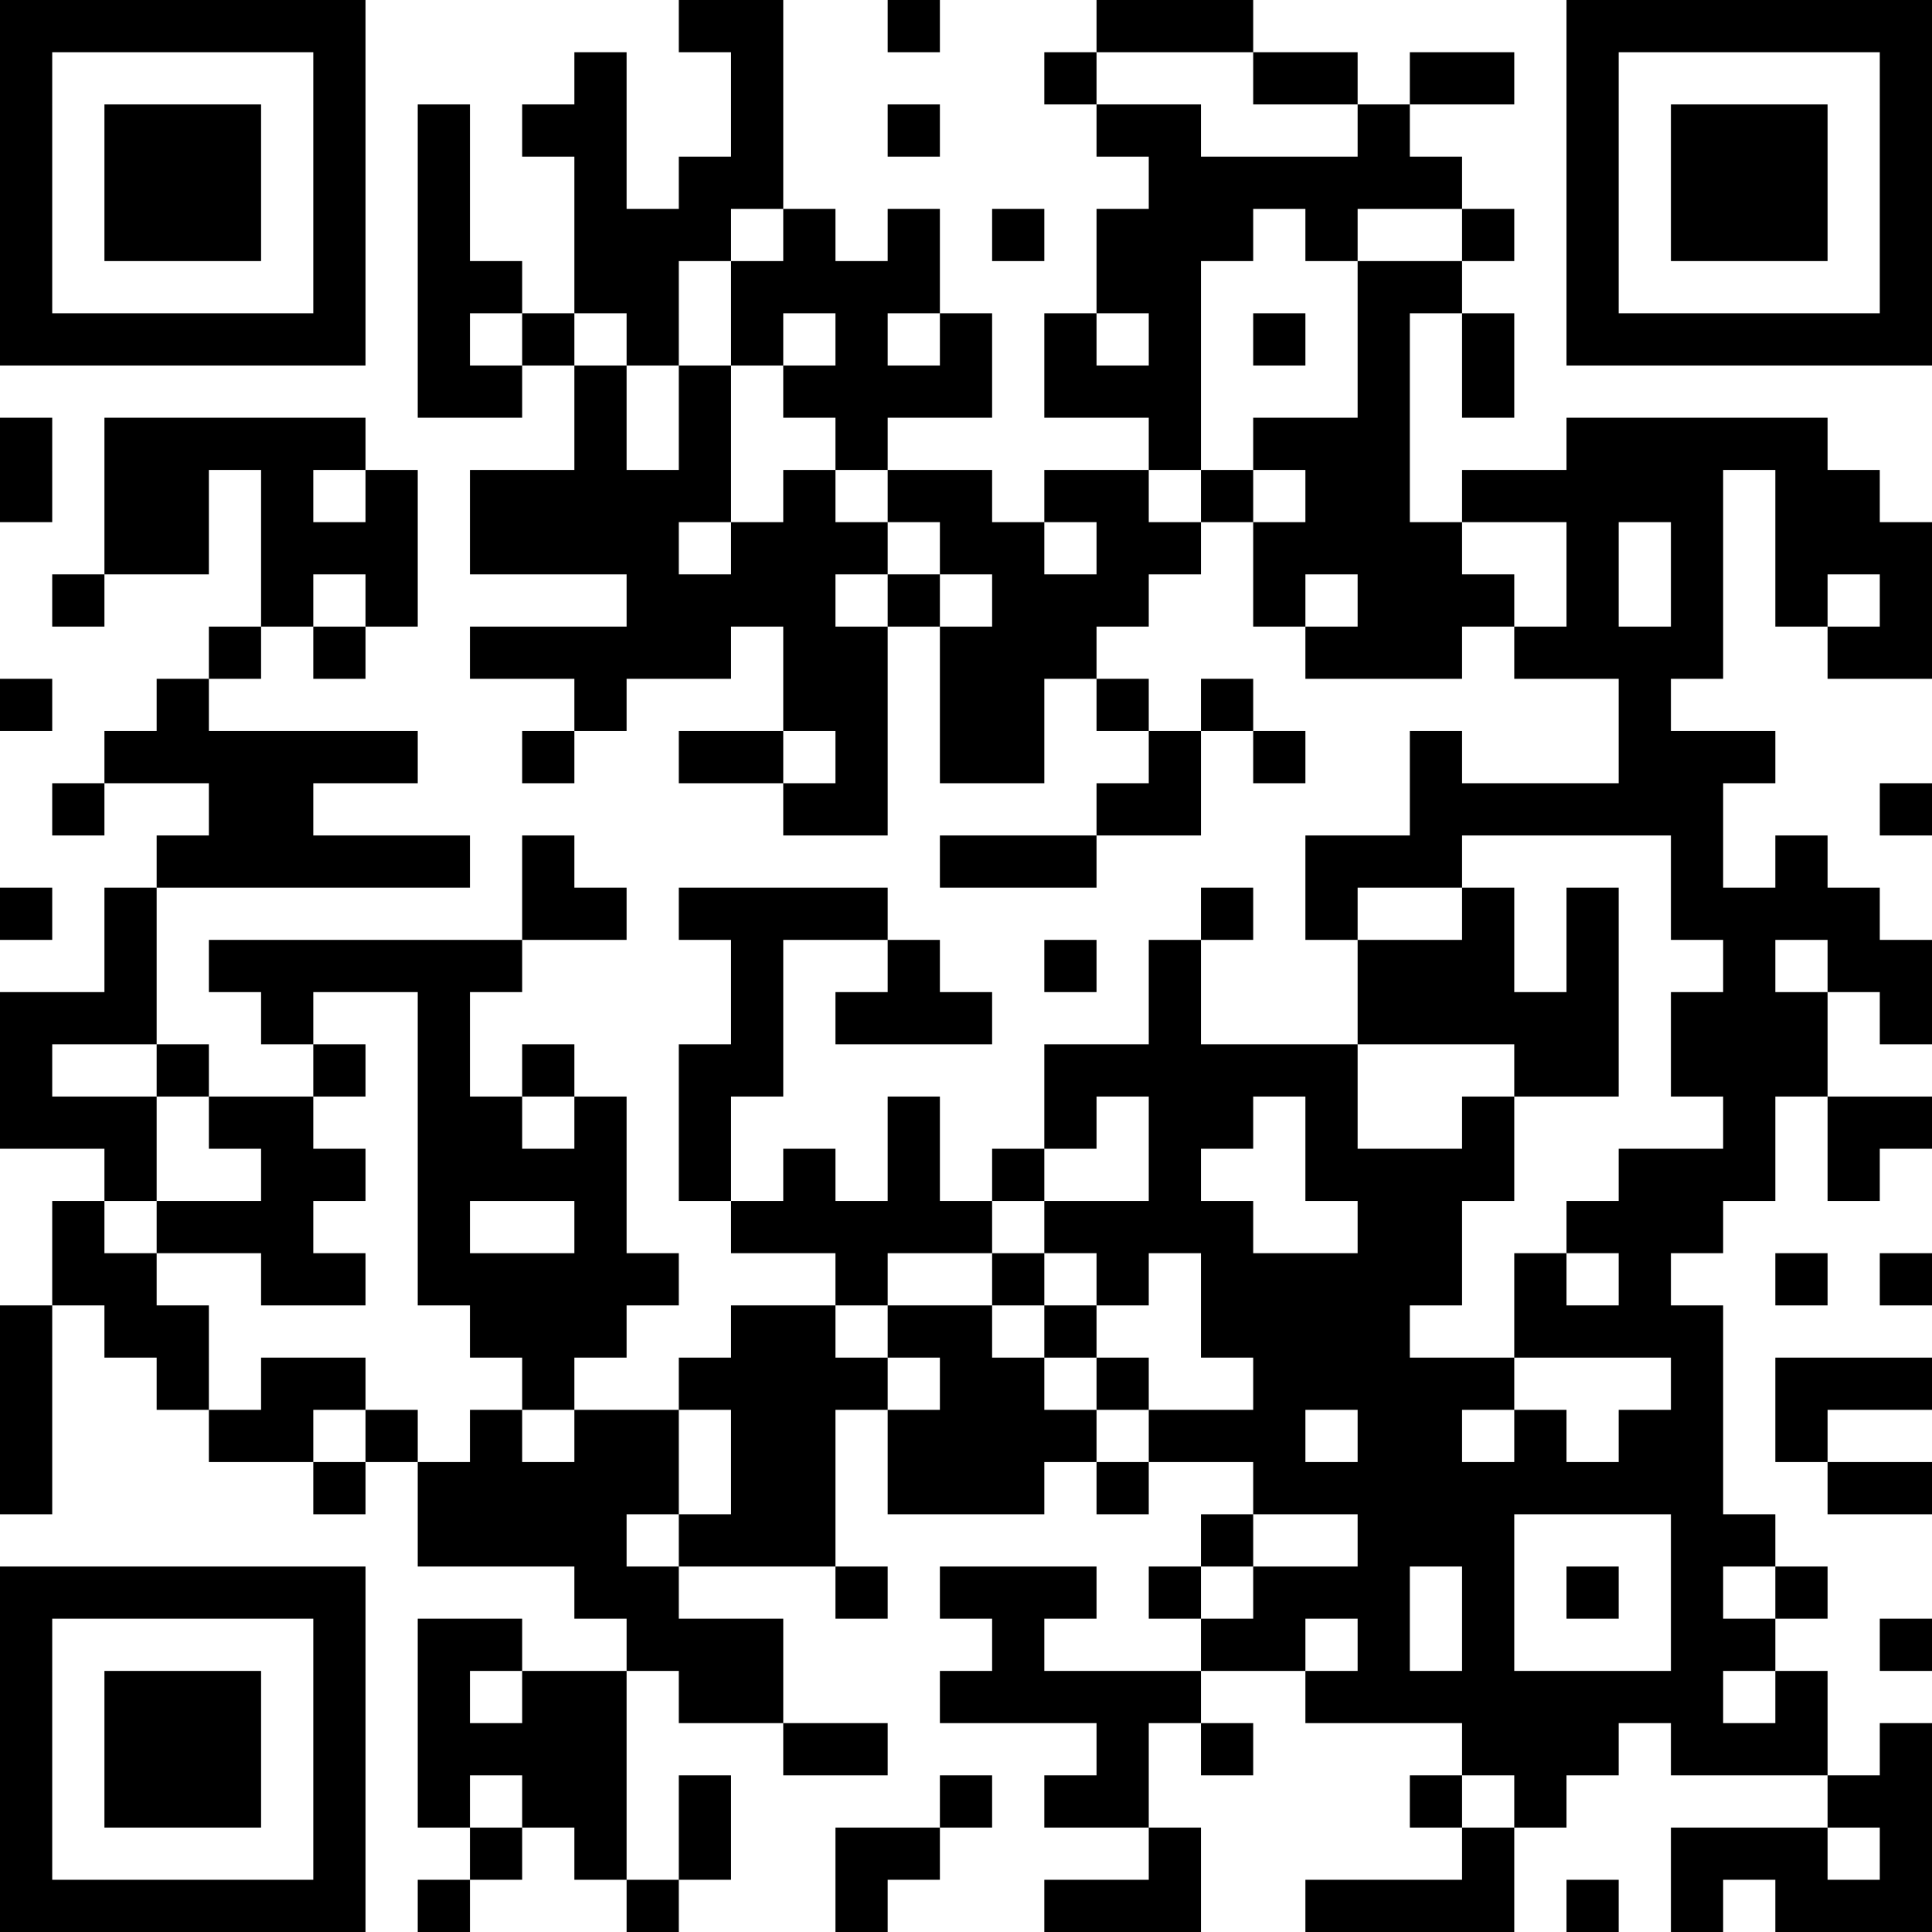 <?xml version="1.0" standalone="no"?>
<svg xmlns="http://www.w3.org/2000/svg" version="1.1" width="74" height="74">
	<!-- Created with https://api.qrserver.com (QR Code API, see goQR.me/api for information) -->
	<title>QR Code</title>
	<desc>https://paksad.com/product/فیش-نری-آداپتور-dc-power-plug/</desc>
	<rect style="fill:rgb(255, 255, 255);fill-opacity:1" x="0" y="0" width="74" height="74" />
	<g id="elements">
		<path style="fill:rgb(0, 0, 0)" d="M 0,0 l 2,0 0,2 -2,0 z M 2,0 l 2,0 0,2 -2,0 z M 4,0 l 2,0 0,2 -2,0 z M 6,0 l 2,0 0,2 -2,0 z M 8,0 l 2,0 0,2 -2,0 z M 10,0 l 2,0 0,2 -2,0 z M 12,0 l 2,0 0,2 -2,0 z M 26,0 l 2,0 0,2 -2,0 z M 28,0 l 2,0 0,2 -2,0 z M 34,0 l 2,0 0,2 -2,0 z M 42,0 l 2,0 0,2 -2,0 z M 44,0 l 2,0 0,2 -2,0 z M 46,0 l 2,0 0,2 -2,0 z M 60,0 l 2,0 0,2 -2,0 z M 62,0 l 2,0 0,2 -2,0 z M 64,0 l 2,0 0,2 -2,0 z M 66,0 l 2,0 0,2 -2,0 z M 68,0 l 2,0 0,2 -2,0 z M 70,0 l 2,0 0,2 -2,0 z M 72,0 l 2,0 0,2 -2,0 z M 0,2 l 2,0 0,2 -2,0 z M 12,2 l 2,0 0,2 -2,0 z M 22,2 l 2,0 0,2 -2,0 z M 28,2 l 2,0 0,2 -2,0 z M 40,2 l 2,0 0,2 -2,0 z M 48,2 l 2,0 0,2 -2,0 z M 50,2 l 2,0 0,2 -2,0 z M 54,2 l 2,0 0,2 -2,0 z M 56,2 l 2,0 0,2 -2,0 z M 60,2 l 2,0 0,2 -2,0 z M 72,2 l 2,0 0,2 -2,0 z M 0,4 l 2,0 0,2 -2,0 z M 4,4 l 2,0 0,2 -2,0 z M 6,4 l 2,0 0,2 -2,0 z M 8,4 l 2,0 0,2 -2,0 z M 12,4 l 2,0 0,2 -2,0 z M 16,4 l 2,0 0,2 -2,0 z M 20,4 l 2,0 0,2 -2,0 z M 22,4 l 2,0 0,2 -2,0 z M 28,4 l 2,0 0,2 -2,0 z M 34,4 l 2,0 0,2 -2,0 z M 42,4 l 2,0 0,2 -2,0 z M 44,4 l 2,0 0,2 -2,0 z M 52,4 l 2,0 0,2 -2,0 z M 60,4 l 2,0 0,2 -2,0 z M 64,4 l 2,0 0,2 -2,0 z M 66,4 l 2,0 0,2 -2,0 z M 68,4 l 2,0 0,2 -2,0 z M 72,4 l 2,0 0,2 -2,0 z M 0,6 l 2,0 0,2 -2,0 z M 4,6 l 2,0 0,2 -2,0 z M 6,6 l 2,0 0,2 -2,0 z M 8,6 l 2,0 0,2 -2,0 z M 12,6 l 2,0 0,2 -2,0 z M 16,6 l 2,0 0,2 -2,0 z M 22,6 l 2,0 0,2 -2,0 z M 26,6 l 2,0 0,2 -2,0 z M 28,6 l 2,0 0,2 -2,0 z M 44,6 l 2,0 0,2 -2,0 z M 46,6 l 2,0 0,2 -2,0 z M 48,6 l 2,0 0,2 -2,0 z M 50,6 l 2,0 0,2 -2,0 z M 52,6 l 2,0 0,2 -2,0 z M 54,6 l 2,0 0,2 -2,0 z M 60,6 l 2,0 0,2 -2,0 z M 64,6 l 2,0 0,2 -2,0 z M 66,6 l 2,0 0,2 -2,0 z M 68,6 l 2,0 0,2 -2,0 z M 72,6 l 2,0 0,2 -2,0 z M 0,8 l 2,0 0,2 -2,0 z M 4,8 l 2,0 0,2 -2,0 z M 6,8 l 2,0 0,2 -2,0 z M 8,8 l 2,0 0,2 -2,0 z M 12,8 l 2,0 0,2 -2,0 z M 16,8 l 2,0 0,2 -2,0 z M 22,8 l 2,0 0,2 -2,0 z M 24,8 l 2,0 0,2 -2,0 z M 26,8 l 2,0 0,2 -2,0 z M 30,8 l 2,0 0,2 -2,0 z M 34,8 l 2,0 0,2 -2,0 z M 38,8 l 2,0 0,2 -2,0 z M 42,8 l 2,0 0,2 -2,0 z M 44,8 l 2,0 0,2 -2,0 z M 46,8 l 2,0 0,2 -2,0 z M 50,8 l 2,0 0,2 -2,0 z M 56,8 l 2,0 0,2 -2,0 z M 60,8 l 2,0 0,2 -2,0 z M 64,8 l 2,0 0,2 -2,0 z M 66,8 l 2,0 0,2 -2,0 z M 68,8 l 2,0 0,2 -2,0 z M 72,8 l 2,0 0,2 -2,0 z M 0,10 l 2,0 0,2 -2,0 z M 12,10 l 2,0 0,2 -2,0 z M 16,10 l 2,0 0,2 -2,0 z M 18,10 l 2,0 0,2 -2,0 z M 22,10 l 2,0 0,2 -2,0 z M 24,10 l 2,0 0,2 -2,0 z M 28,10 l 2,0 0,2 -2,0 z M 30,10 l 2,0 0,2 -2,0 z M 32,10 l 2,0 0,2 -2,0 z M 34,10 l 2,0 0,2 -2,0 z M 42,10 l 2,0 0,2 -2,0 z M 44,10 l 2,0 0,2 -2,0 z M 52,10 l 2,0 0,2 -2,0 z M 54,10 l 2,0 0,2 -2,0 z M 60,10 l 2,0 0,2 -2,0 z M 72,10 l 2,0 0,2 -2,0 z M 0,12 l 2,0 0,2 -2,0 z M 2,12 l 2,0 0,2 -2,0 z M 4,12 l 2,0 0,2 -2,0 z M 6,12 l 2,0 0,2 -2,0 z M 8,12 l 2,0 0,2 -2,0 z M 10,12 l 2,0 0,2 -2,0 z M 12,12 l 2,0 0,2 -2,0 z M 16,12 l 2,0 0,2 -2,0 z M 20,12 l 2,0 0,2 -2,0 z M 24,12 l 2,0 0,2 -2,0 z M 28,12 l 2,0 0,2 -2,0 z M 32,12 l 2,0 0,2 -2,0 z M 36,12 l 2,0 0,2 -2,0 z M 40,12 l 2,0 0,2 -2,0 z M 44,12 l 2,0 0,2 -2,0 z M 48,12 l 2,0 0,2 -2,0 z M 52,12 l 2,0 0,2 -2,0 z M 56,12 l 2,0 0,2 -2,0 z M 60,12 l 2,0 0,2 -2,0 z M 62,12 l 2,0 0,2 -2,0 z M 64,12 l 2,0 0,2 -2,0 z M 66,12 l 2,0 0,2 -2,0 z M 68,12 l 2,0 0,2 -2,0 z M 70,12 l 2,0 0,2 -2,0 z M 72,12 l 2,0 0,2 -2,0 z M 16,14 l 2,0 0,2 -2,0 z M 18,14 l 2,0 0,2 -2,0 z M 22,14 l 2,0 0,2 -2,0 z M 26,14 l 2,0 0,2 -2,0 z M 30,14 l 2,0 0,2 -2,0 z M 32,14 l 2,0 0,2 -2,0 z M 34,14 l 2,0 0,2 -2,0 z M 36,14 l 2,0 0,2 -2,0 z M 40,14 l 2,0 0,2 -2,0 z M 42,14 l 2,0 0,2 -2,0 z M 44,14 l 2,0 0,2 -2,0 z M 52,14 l 2,0 0,2 -2,0 z M 56,14 l 2,0 0,2 -2,0 z M 0,16 l 2,0 0,2 -2,0 z M 4,16 l 2,0 0,2 -2,0 z M 6,16 l 2,0 0,2 -2,0 z M 8,16 l 2,0 0,2 -2,0 z M 10,16 l 2,0 0,2 -2,0 z M 12,16 l 2,0 0,2 -2,0 z M 22,16 l 2,0 0,2 -2,0 z M 26,16 l 2,0 0,2 -2,0 z M 32,16 l 2,0 0,2 -2,0 z M 44,16 l 2,0 0,2 -2,0 z M 48,16 l 2,0 0,2 -2,0 z M 50,16 l 2,0 0,2 -2,0 z M 52,16 l 2,0 0,2 -2,0 z M 60,16 l 2,0 0,2 -2,0 z M 62,16 l 2,0 0,2 -2,0 z M 64,16 l 2,0 0,2 -2,0 z M 66,16 l 2,0 0,2 -2,0 z M 68,16 l 2,0 0,2 -2,0 z M 0,18 l 2,0 0,2 -2,0 z M 4,18 l 2,0 0,2 -2,0 z M 6,18 l 2,0 0,2 -2,0 z M 10,18 l 2,0 0,2 -2,0 z M 14,18 l 2,0 0,2 -2,0 z M 18,18 l 2,0 0,2 -2,0 z M 20,18 l 2,0 0,2 -2,0 z M 22,18 l 2,0 0,2 -2,0 z M 24,18 l 2,0 0,2 -2,0 z M 26,18 l 2,0 0,2 -2,0 z M 30,18 l 2,0 0,2 -2,0 z M 34,18 l 2,0 0,2 -2,0 z M 36,18 l 2,0 0,2 -2,0 z M 40,18 l 2,0 0,2 -2,0 z M 42,18 l 2,0 0,2 -2,0 z M 46,18 l 2,0 0,2 -2,0 z M 50,18 l 2,0 0,2 -2,0 z M 52,18 l 2,0 0,2 -2,0 z M 56,18 l 2,0 0,2 -2,0 z M 58,18 l 2,0 0,2 -2,0 z M 60,18 l 2,0 0,2 -2,0 z M 62,18 l 2,0 0,2 -2,0 z M 64,18 l 2,0 0,2 -2,0 z M 68,18 l 2,0 0,2 -2,0 z M 70,18 l 2,0 0,2 -2,0 z M 4,20 l 2,0 0,2 -2,0 z M 6,20 l 2,0 0,2 -2,0 z M 10,20 l 2,0 0,2 -2,0 z M 12,20 l 2,0 0,2 -2,0 z M 14,20 l 2,0 0,2 -2,0 z M 18,20 l 2,0 0,2 -2,0 z M 20,20 l 2,0 0,2 -2,0 z M 22,20 l 2,0 0,2 -2,0 z M 24,20 l 2,0 0,2 -2,0 z M 28,20 l 2,0 0,2 -2,0 z M 30,20 l 2,0 0,2 -2,0 z M 32,20 l 2,0 0,2 -2,0 z M 36,20 l 2,0 0,2 -2,0 z M 38,20 l 2,0 0,2 -2,0 z M 42,20 l 2,0 0,2 -2,0 z M 44,20 l 2,0 0,2 -2,0 z M 48,20 l 2,0 0,2 -2,0 z M 50,20 l 2,0 0,2 -2,0 z M 52,20 l 2,0 0,2 -2,0 z M 54,20 l 2,0 0,2 -2,0 z M 60,20 l 2,0 0,2 -2,0 z M 64,20 l 2,0 0,2 -2,0 z M 68,20 l 2,0 0,2 -2,0 z M 70,20 l 2,0 0,2 -2,0 z M 72,20 l 2,0 0,2 -2,0 z M 2,22 l 2,0 0,2 -2,0 z M 10,22 l 2,0 0,2 -2,0 z M 14,22 l 2,0 0,2 -2,0 z M 24,22 l 2,0 0,2 -2,0 z M 26,22 l 2,0 0,2 -2,0 z M 28,22 l 2,0 0,2 -2,0 z M 30,22 l 2,0 0,2 -2,0 z M 34,22 l 2,0 0,2 -2,0 z M 38,22 l 2,0 0,2 -2,0 z M 40,22 l 2,0 0,2 -2,0 z M 42,22 l 2,0 0,2 -2,0 z M 48,22 l 2,0 0,2 -2,0 z M 52,22 l 2,0 0,2 -2,0 z M 54,22 l 2,0 0,2 -2,0 z M 56,22 l 2,0 0,2 -2,0 z M 60,22 l 2,0 0,2 -2,0 z M 64,22 l 2,0 0,2 -2,0 z M 68,22 l 2,0 0,2 -2,0 z M 72,22 l 2,0 0,2 -2,0 z M 8,24 l 2,0 0,2 -2,0 z M 12,24 l 2,0 0,2 -2,0 z M 18,24 l 2,0 0,2 -2,0 z M 20,24 l 2,0 0,2 -2,0 z M 22,24 l 2,0 0,2 -2,0 z M 24,24 l 2,0 0,2 -2,0 z M 26,24 l 2,0 0,2 -2,0 z M 30,24 l 2,0 0,2 -2,0 z M 32,24 l 2,0 0,2 -2,0 z M 36,24 l 2,0 0,2 -2,0 z M 38,24 l 2,0 0,2 -2,0 z M 40,24 l 2,0 0,2 -2,0 z M 50,24 l 2,0 0,2 -2,0 z M 52,24 l 2,0 0,2 -2,0 z M 54,24 l 2,0 0,2 -2,0 z M 58,24 l 2,0 0,2 -2,0 z M 60,24 l 2,0 0,2 -2,0 z M 62,24 l 2,0 0,2 -2,0 z M 64,24 l 2,0 0,2 -2,0 z M 70,24 l 2,0 0,2 -2,0 z M 72,24 l 2,0 0,2 -2,0 z M 0,26 l 2,0 0,2 -2,0 z M 6,26 l 2,0 0,2 -2,0 z M 22,26 l 2,0 0,2 -2,0 z M 30,26 l 2,0 0,2 -2,0 z M 32,26 l 2,0 0,2 -2,0 z M 36,26 l 2,0 0,2 -2,0 z M 38,26 l 2,0 0,2 -2,0 z M 42,26 l 2,0 0,2 -2,0 z M 46,26 l 2,0 0,2 -2,0 z M 62,26 l 2,0 0,2 -2,0 z M 4,28 l 2,0 0,2 -2,0 z M 6,28 l 2,0 0,2 -2,0 z M 8,28 l 2,0 0,2 -2,0 z M 10,28 l 2,0 0,2 -2,0 z M 12,28 l 2,0 0,2 -2,0 z M 14,28 l 2,0 0,2 -2,0 z M 20,28 l 2,0 0,2 -2,0 z M 26,28 l 2,0 0,2 -2,0 z M 28,28 l 2,0 0,2 -2,0 z M 32,28 l 2,0 0,2 -2,0 z M 36,28 l 2,0 0,2 -2,0 z M 38,28 l 2,0 0,2 -2,0 z M 44,28 l 2,0 0,2 -2,0 z M 48,28 l 2,0 0,2 -2,0 z M 54,28 l 2,0 0,2 -2,0 z M 62,28 l 2,0 0,2 -2,0 z M 64,28 l 2,0 0,2 -2,0 z M 66,28 l 2,0 0,2 -2,0 z M 2,30 l 2,0 0,2 -2,0 z M 8,30 l 2,0 0,2 -2,0 z M 10,30 l 2,0 0,2 -2,0 z M 30,30 l 2,0 0,2 -2,0 z M 32,30 l 2,0 0,2 -2,0 z M 42,30 l 2,0 0,2 -2,0 z M 44,30 l 2,0 0,2 -2,0 z M 54,30 l 2,0 0,2 -2,0 z M 56,30 l 2,0 0,2 -2,0 z M 58,30 l 2,0 0,2 -2,0 z M 60,30 l 2,0 0,2 -2,0 z M 62,30 l 2,0 0,2 -2,0 z M 64,30 l 2,0 0,2 -2,0 z M 72,30 l 2,0 0,2 -2,0 z M 6,32 l 2,0 0,2 -2,0 z M 8,32 l 2,0 0,2 -2,0 z M 10,32 l 2,0 0,2 -2,0 z M 12,32 l 2,0 0,2 -2,0 z M 14,32 l 2,0 0,2 -2,0 z M 16,32 l 2,0 0,2 -2,0 z M 20,32 l 2,0 0,2 -2,0 z M 36,32 l 2,0 0,2 -2,0 z M 38,32 l 2,0 0,2 -2,0 z M 40,32 l 2,0 0,2 -2,0 z M 50,32 l 2,0 0,2 -2,0 z M 52,32 l 2,0 0,2 -2,0 z M 54,32 l 2,0 0,2 -2,0 z M 64,32 l 2,0 0,2 -2,0 z M 68,32 l 2,0 0,2 -2,0 z M 0,34 l 2,0 0,2 -2,0 z M 4,34 l 2,0 0,2 -2,0 z M 20,34 l 2,0 0,2 -2,0 z M 22,34 l 2,0 0,2 -2,0 z M 26,34 l 2,0 0,2 -2,0 z M 28,34 l 2,0 0,2 -2,0 z M 30,34 l 2,0 0,2 -2,0 z M 32,34 l 2,0 0,2 -2,0 z M 46,34 l 2,0 0,2 -2,0 z M 50,34 l 2,0 0,2 -2,0 z M 56,34 l 2,0 0,2 -2,0 z M 60,34 l 2,0 0,2 -2,0 z M 64,34 l 2,0 0,2 -2,0 z M 66,34 l 2,0 0,2 -2,0 z M 68,34 l 2,0 0,2 -2,0 z M 70,34 l 2,0 0,2 -2,0 z M 4,36 l 2,0 0,2 -2,0 z M 8,36 l 2,0 0,2 -2,0 z M 10,36 l 2,0 0,2 -2,0 z M 12,36 l 2,0 0,2 -2,0 z M 14,36 l 2,0 0,2 -2,0 z M 16,36 l 2,0 0,2 -2,0 z M 18,36 l 2,0 0,2 -2,0 z M 28,36 l 2,0 0,2 -2,0 z M 34,36 l 2,0 0,2 -2,0 z M 40,36 l 2,0 0,2 -2,0 z M 44,36 l 2,0 0,2 -2,0 z M 52,36 l 2,0 0,2 -2,0 z M 54,36 l 2,0 0,2 -2,0 z M 56,36 l 2,0 0,2 -2,0 z M 60,36 l 2,0 0,2 -2,0 z M 66,36 l 2,0 0,2 -2,0 z M 70,36 l 2,0 0,2 -2,0 z M 72,36 l 2,0 0,2 -2,0 z M 0,38 l 2,0 0,2 -2,0 z M 2,38 l 2,0 0,2 -2,0 z M 4,38 l 2,0 0,2 -2,0 z M 10,38 l 2,0 0,2 -2,0 z M 16,38 l 2,0 0,2 -2,0 z M 28,38 l 2,0 0,2 -2,0 z M 32,38 l 2,0 0,2 -2,0 z M 34,38 l 2,0 0,2 -2,0 z M 36,38 l 2,0 0,2 -2,0 z M 44,38 l 2,0 0,2 -2,0 z M 52,38 l 2,0 0,2 -2,0 z M 54,38 l 2,0 0,2 -2,0 z M 56,38 l 2,0 0,2 -2,0 z M 58,38 l 2,0 0,2 -2,0 z M 60,38 l 2,0 0,2 -2,0 z M 64,38 l 2,0 0,2 -2,0 z M 66,38 l 2,0 0,2 -2,0 z M 68,38 l 2,0 0,2 -2,0 z M 72,38 l 2,0 0,2 -2,0 z M 0,40 l 2,0 0,2 -2,0 z M 6,40 l 2,0 0,2 -2,0 z M 12,40 l 2,0 0,2 -2,0 z M 16,40 l 2,0 0,2 -2,0 z M 20,40 l 2,0 0,2 -2,0 z M 26,40 l 2,0 0,2 -2,0 z M 28,40 l 2,0 0,2 -2,0 z M 40,40 l 2,0 0,2 -2,0 z M 42,40 l 2,0 0,2 -2,0 z M 44,40 l 2,0 0,2 -2,0 z M 46,40 l 2,0 0,2 -2,0 z M 48,40 l 2,0 0,2 -2,0 z M 50,40 l 2,0 0,2 -2,0 z M 58,40 l 2,0 0,2 -2,0 z M 60,40 l 2,0 0,2 -2,0 z M 64,40 l 2,0 0,2 -2,0 z M 66,40 l 2,0 0,2 -2,0 z M 68,40 l 2,0 0,2 -2,0 z M 0,42 l 2,0 0,2 -2,0 z M 2,42 l 2,0 0,2 -2,0 z M 4,42 l 2,0 0,2 -2,0 z M 8,42 l 2,0 0,2 -2,0 z M 10,42 l 2,0 0,2 -2,0 z M 16,42 l 2,0 0,2 -2,0 z M 18,42 l 2,0 0,2 -2,0 z M 22,42 l 2,0 0,2 -2,0 z M 26,42 l 2,0 0,2 -2,0 z M 34,42 l 2,0 0,2 -2,0 z M 40,42 l 2,0 0,2 -2,0 z M 44,42 l 2,0 0,2 -2,0 z M 46,42 l 2,0 0,2 -2,0 z M 50,42 l 2,0 0,2 -2,0 z M 56,42 l 2,0 0,2 -2,0 z M 66,42 l 2,0 0,2 -2,0 z M 70,42 l 2,0 0,2 -2,0 z M 72,42 l 2,0 0,2 -2,0 z M 4,44 l 2,0 0,2 -2,0 z M 10,44 l 2,0 0,2 -2,0 z M 12,44 l 2,0 0,2 -2,0 z M 16,44 l 2,0 0,2 -2,0 z M 18,44 l 2,0 0,2 -2,0 z M 20,44 l 2,0 0,2 -2,0 z M 22,44 l 2,0 0,2 -2,0 z M 26,44 l 2,0 0,2 -2,0 z M 30,44 l 2,0 0,2 -2,0 z M 34,44 l 2,0 0,2 -2,0 z M 38,44 l 2,0 0,2 -2,0 z M 44,44 l 2,0 0,2 -2,0 z M 50,44 l 2,0 0,2 -2,0 z M 52,44 l 2,0 0,2 -2,0 z M 54,44 l 2,0 0,2 -2,0 z M 56,44 l 2,0 0,2 -2,0 z M 62,44 l 2,0 0,2 -2,0 z M 64,44 l 2,0 0,2 -2,0 z M 66,44 l 2,0 0,2 -2,0 z M 70,44 l 2,0 0,2 -2,0 z M 2,46 l 2,0 0,2 -2,0 z M 6,46 l 2,0 0,2 -2,0 z M 8,46 l 2,0 0,2 -2,0 z M 10,46 l 2,0 0,2 -2,0 z M 16,46 l 2,0 0,2 -2,0 z M 22,46 l 2,0 0,2 -2,0 z M 28,46 l 2,0 0,2 -2,0 z M 30,46 l 2,0 0,2 -2,0 z M 32,46 l 2,0 0,2 -2,0 z M 34,46 l 2,0 0,2 -2,0 z M 36,46 l 2,0 0,2 -2,0 z M 40,46 l 2,0 0,2 -2,0 z M 42,46 l 2,0 0,2 -2,0 z M 44,46 l 2,0 0,2 -2,0 z M 46,46 l 2,0 0,2 -2,0 z M 52,46 l 2,0 0,2 -2,0 z M 54,46 l 2,0 0,2 -2,0 z M 60,46 l 2,0 0,2 -2,0 z M 62,46 l 2,0 0,2 -2,0 z M 64,46 l 2,0 0,2 -2,0 z M 2,48 l 2,0 0,2 -2,0 z M 4,48 l 2,0 0,2 -2,0 z M 10,48 l 2,0 0,2 -2,0 z M 12,48 l 2,0 0,2 -2,0 z M 16,48 l 2,0 0,2 -2,0 z M 18,48 l 2,0 0,2 -2,0 z M 20,48 l 2,0 0,2 -2,0 z M 22,48 l 2,0 0,2 -2,0 z M 24,48 l 2,0 0,2 -2,0 z M 32,48 l 2,0 0,2 -2,0 z M 38,48 l 2,0 0,2 -2,0 z M 42,48 l 2,0 0,2 -2,0 z M 46,48 l 2,0 0,2 -2,0 z M 48,48 l 2,0 0,2 -2,0 z M 50,48 l 2,0 0,2 -2,0 z M 52,48 l 2,0 0,2 -2,0 z M 54,48 l 2,0 0,2 -2,0 z M 58,48 l 2,0 0,2 -2,0 z M 62,48 l 2,0 0,2 -2,0 z M 68,48 l 2,0 0,2 -2,0 z M 72,48 l 2,0 0,2 -2,0 z M 0,50 l 2,0 0,2 -2,0 z M 4,50 l 2,0 0,2 -2,0 z M 6,50 l 2,0 0,2 -2,0 z M 18,50 l 2,0 0,2 -2,0 z M 20,50 l 2,0 0,2 -2,0 z M 22,50 l 2,0 0,2 -2,0 z M 28,50 l 2,0 0,2 -2,0 z M 30,50 l 2,0 0,2 -2,0 z M 34,50 l 2,0 0,2 -2,0 z M 36,50 l 2,0 0,2 -2,0 z M 40,50 l 2,0 0,2 -2,0 z M 46,50 l 2,0 0,2 -2,0 z M 48,50 l 2,0 0,2 -2,0 z M 50,50 l 2,0 0,2 -2,0 z M 52,50 l 2,0 0,2 -2,0 z M 58,50 l 2,0 0,2 -2,0 z M 60,50 l 2,0 0,2 -2,0 z M 62,50 l 2,0 0,2 -2,0 z M 64,50 l 2,0 0,2 -2,0 z M 0,52 l 2,0 0,2 -2,0 z M 6,52 l 2,0 0,2 -2,0 z M 10,52 l 2,0 0,2 -2,0 z M 12,52 l 2,0 0,2 -2,0 z M 20,52 l 2,0 0,2 -2,0 z M 26,52 l 2,0 0,2 -2,0 z M 28,52 l 2,0 0,2 -2,0 z M 30,52 l 2,0 0,2 -2,0 z M 32,52 l 2,0 0,2 -2,0 z M 36,52 l 2,0 0,2 -2,0 z M 38,52 l 2,0 0,2 -2,0 z M 42,52 l 2,0 0,2 -2,0 z M 48,52 l 2,0 0,2 -2,0 z M 50,52 l 2,0 0,2 -2,0 z M 52,52 l 2,0 0,2 -2,0 z M 54,52 l 2,0 0,2 -2,0 z M 56,52 l 2,0 0,2 -2,0 z M 64,52 l 2,0 0,2 -2,0 z M 68,52 l 2,0 0,2 -2,0 z M 70,52 l 2,0 0,2 -2,0 z M 72,52 l 2,0 0,2 -2,0 z M 0,54 l 2,0 0,2 -2,0 z M 8,54 l 2,0 0,2 -2,0 z M 10,54 l 2,0 0,2 -2,0 z M 14,54 l 2,0 0,2 -2,0 z M 18,54 l 2,0 0,2 -2,0 z M 22,54 l 2,0 0,2 -2,0 z M 24,54 l 2,0 0,2 -2,0 z M 28,54 l 2,0 0,2 -2,0 z M 30,54 l 2,0 0,2 -2,0 z M 34,54 l 2,0 0,2 -2,0 z M 36,54 l 2,0 0,2 -2,0 z M 38,54 l 2,0 0,2 -2,0 z M 40,54 l 2,0 0,2 -2,0 z M 44,54 l 2,0 0,2 -2,0 z M 46,54 l 2,0 0,2 -2,0 z M 48,54 l 2,0 0,2 -2,0 z M 52,54 l 2,0 0,2 -2,0 z M 54,54 l 2,0 0,2 -2,0 z M 58,54 l 2,0 0,2 -2,0 z M 62,54 l 2,0 0,2 -2,0 z M 64,54 l 2,0 0,2 -2,0 z M 68,54 l 2,0 0,2 -2,0 z M 0,56 l 2,0 0,2 -2,0 z M 12,56 l 2,0 0,2 -2,0 z M 16,56 l 2,0 0,2 -2,0 z M 18,56 l 2,0 0,2 -2,0 z M 20,56 l 2,0 0,2 -2,0 z M 22,56 l 2,0 0,2 -2,0 z M 24,56 l 2,0 0,2 -2,0 z M 28,56 l 2,0 0,2 -2,0 z M 30,56 l 2,0 0,2 -2,0 z M 34,56 l 2,0 0,2 -2,0 z M 36,56 l 2,0 0,2 -2,0 z M 38,56 l 2,0 0,2 -2,0 z M 42,56 l 2,0 0,2 -2,0 z M 48,56 l 2,0 0,2 -2,0 z M 50,56 l 2,0 0,2 -2,0 z M 52,56 l 2,0 0,2 -2,0 z M 54,56 l 2,0 0,2 -2,0 z M 56,56 l 2,0 0,2 -2,0 z M 58,56 l 2,0 0,2 -2,0 z M 60,56 l 2,0 0,2 -2,0 z M 62,56 l 2,0 0,2 -2,0 z M 64,56 l 2,0 0,2 -2,0 z M 70,56 l 2,0 0,2 -2,0 z M 72,56 l 2,0 0,2 -2,0 z M 16,58 l 2,0 0,2 -2,0 z M 18,58 l 2,0 0,2 -2,0 z M 20,58 l 2,0 0,2 -2,0 z M 22,58 l 2,0 0,2 -2,0 z M 26,58 l 2,0 0,2 -2,0 z M 28,58 l 2,0 0,2 -2,0 z M 30,58 l 2,0 0,2 -2,0 z M 46,58 l 2,0 0,2 -2,0 z M 52,58 l 2,0 0,2 -2,0 z M 54,58 l 2,0 0,2 -2,0 z M 56,58 l 2,0 0,2 -2,0 z M 64,58 l 2,0 0,2 -2,0 z M 66,58 l 2,0 0,2 -2,0 z M 0,60 l 2,0 0,2 -2,0 z M 2,60 l 2,0 0,2 -2,0 z M 4,60 l 2,0 0,2 -2,0 z M 6,60 l 2,0 0,2 -2,0 z M 8,60 l 2,0 0,2 -2,0 z M 10,60 l 2,0 0,2 -2,0 z M 12,60 l 2,0 0,2 -2,0 z M 22,60 l 2,0 0,2 -2,0 z M 24,60 l 2,0 0,2 -2,0 z M 32,60 l 2,0 0,2 -2,0 z M 36,60 l 2,0 0,2 -2,0 z M 38,60 l 2,0 0,2 -2,0 z M 40,60 l 2,0 0,2 -2,0 z M 44,60 l 2,0 0,2 -2,0 z M 48,60 l 2,0 0,2 -2,0 z M 50,60 l 2,0 0,2 -2,0 z M 52,60 l 2,0 0,2 -2,0 z M 56,60 l 2,0 0,2 -2,0 z M 60,60 l 2,0 0,2 -2,0 z M 64,60 l 2,0 0,2 -2,0 z M 68,60 l 2,0 0,2 -2,0 z M 0,62 l 2,0 0,2 -2,0 z M 12,62 l 2,0 0,2 -2,0 z M 16,62 l 2,0 0,2 -2,0 z M 18,62 l 2,0 0,2 -2,0 z M 24,62 l 2,0 0,2 -2,0 z M 26,62 l 2,0 0,2 -2,0 z M 28,62 l 2,0 0,2 -2,0 z M 38,62 l 2,0 0,2 -2,0 z M 46,62 l 2,0 0,2 -2,0 z M 48,62 l 2,0 0,2 -2,0 z M 52,62 l 2,0 0,2 -2,0 z M 56,62 l 2,0 0,2 -2,0 z M 64,62 l 2,0 0,2 -2,0 z M 66,62 l 2,0 0,2 -2,0 z M 72,62 l 2,0 0,2 -2,0 z M 0,64 l 2,0 0,2 -2,0 z M 4,64 l 2,0 0,2 -2,0 z M 6,64 l 2,0 0,2 -2,0 z M 8,64 l 2,0 0,2 -2,0 z M 12,64 l 2,0 0,2 -2,0 z M 16,64 l 2,0 0,2 -2,0 z M 20,64 l 2,0 0,2 -2,0 z M 22,64 l 2,0 0,2 -2,0 z M 26,64 l 2,0 0,2 -2,0 z M 28,64 l 2,0 0,2 -2,0 z M 36,64 l 2,0 0,2 -2,0 z M 38,64 l 2,0 0,2 -2,0 z M 40,64 l 2,0 0,2 -2,0 z M 42,64 l 2,0 0,2 -2,0 z M 44,64 l 2,0 0,2 -2,0 z M 50,64 l 2,0 0,2 -2,0 z M 52,64 l 2,0 0,2 -2,0 z M 54,64 l 2,0 0,2 -2,0 z M 56,64 l 2,0 0,2 -2,0 z M 58,64 l 2,0 0,2 -2,0 z M 60,64 l 2,0 0,2 -2,0 z M 62,64 l 2,0 0,2 -2,0 z M 64,64 l 2,0 0,2 -2,0 z M 68,64 l 2,0 0,2 -2,0 z M 0,66 l 2,0 0,2 -2,0 z M 4,66 l 2,0 0,2 -2,0 z M 6,66 l 2,0 0,2 -2,0 z M 8,66 l 2,0 0,2 -2,0 z M 12,66 l 2,0 0,2 -2,0 z M 16,66 l 2,0 0,2 -2,0 z M 18,66 l 2,0 0,2 -2,0 z M 20,66 l 2,0 0,2 -2,0 z M 22,66 l 2,0 0,2 -2,0 z M 30,66 l 2,0 0,2 -2,0 z M 32,66 l 2,0 0,2 -2,0 z M 42,66 l 2,0 0,2 -2,0 z M 46,66 l 2,0 0,2 -2,0 z M 56,66 l 2,0 0,2 -2,0 z M 58,66 l 2,0 0,2 -2,0 z M 60,66 l 2,0 0,2 -2,0 z M 64,66 l 2,0 0,2 -2,0 z M 66,66 l 2,0 0,2 -2,0 z M 68,66 l 2,0 0,2 -2,0 z M 72,66 l 2,0 0,2 -2,0 z M 0,68 l 2,0 0,2 -2,0 z M 4,68 l 2,0 0,2 -2,0 z M 6,68 l 2,0 0,2 -2,0 z M 8,68 l 2,0 0,2 -2,0 z M 12,68 l 2,0 0,2 -2,0 z M 16,68 l 2,0 0,2 -2,0 z M 20,68 l 2,0 0,2 -2,0 z M 22,68 l 2,0 0,2 -2,0 z M 26,68 l 2,0 0,2 -2,0 z M 36,68 l 2,0 0,2 -2,0 z M 40,68 l 2,0 0,2 -2,0 z M 42,68 l 2,0 0,2 -2,0 z M 54,68 l 2,0 0,2 -2,0 z M 58,68 l 2,0 0,2 -2,0 z M 70,68 l 2,0 0,2 -2,0 z M 72,68 l 2,0 0,2 -2,0 z M 0,70 l 2,0 0,2 -2,0 z M 12,70 l 2,0 0,2 -2,0 z M 18,70 l 2,0 0,2 -2,0 z M 22,70 l 2,0 0,2 -2,0 z M 26,70 l 2,0 0,2 -2,0 z M 32,70 l 2,0 0,2 -2,0 z M 34,70 l 2,0 0,2 -2,0 z M 44,70 l 2,0 0,2 -2,0 z M 56,70 l 2,0 0,2 -2,0 z M 64,70 l 2,0 0,2 -2,0 z M 66,70 l 2,0 0,2 -2,0 z M 68,70 l 2,0 0,2 -2,0 z M 72,70 l 2,0 0,2 -2,0 z M 0,72 l 2,0 0,2 -2,0 z M 2,72 l 2,0 0,2 -2,0 z M 4,72 l 2,0 0,2 -2,0 z M 6,72 l 2,0 0,2 -2,0 z M 8,72 l 2,0 0,2 -2,0 z M 10,72 l 2,0 0,2 -2,0 z M 12,72 l 2,0 0,2 -2,0 z M 16,72 l 2,0 0,2 -2,0 z M 24,72 l 2,0 0,2 -2,0 z M 32,72 l 2,0 0,2 -2,0 z M 40,72 l 2,0 0,2 -2,0 z M 42,72 l 2,0 0,2 -2,0 z M 44,72 l 2,0 0,2 -2,0 z M 50,72 l 2,0 0,2 -2,0 z M 52,72 l 2,0 0,2 -2,0 z M 54,72 l 2,0 0,2 -2,0 z M 56,72 l 2,0 0,2 -2,0 z M 60,72 l 2,0 0,2 -2,0 z M 64,72 l 2,0 0,2 -2,0 z M 68,72 l 2,0 0,2 -2,0 z M 70,72 l 2,0 0,2 -2,0 z M 72,72 l 2,0 0,2 -2,0 z " />
	</g>
</svg>
